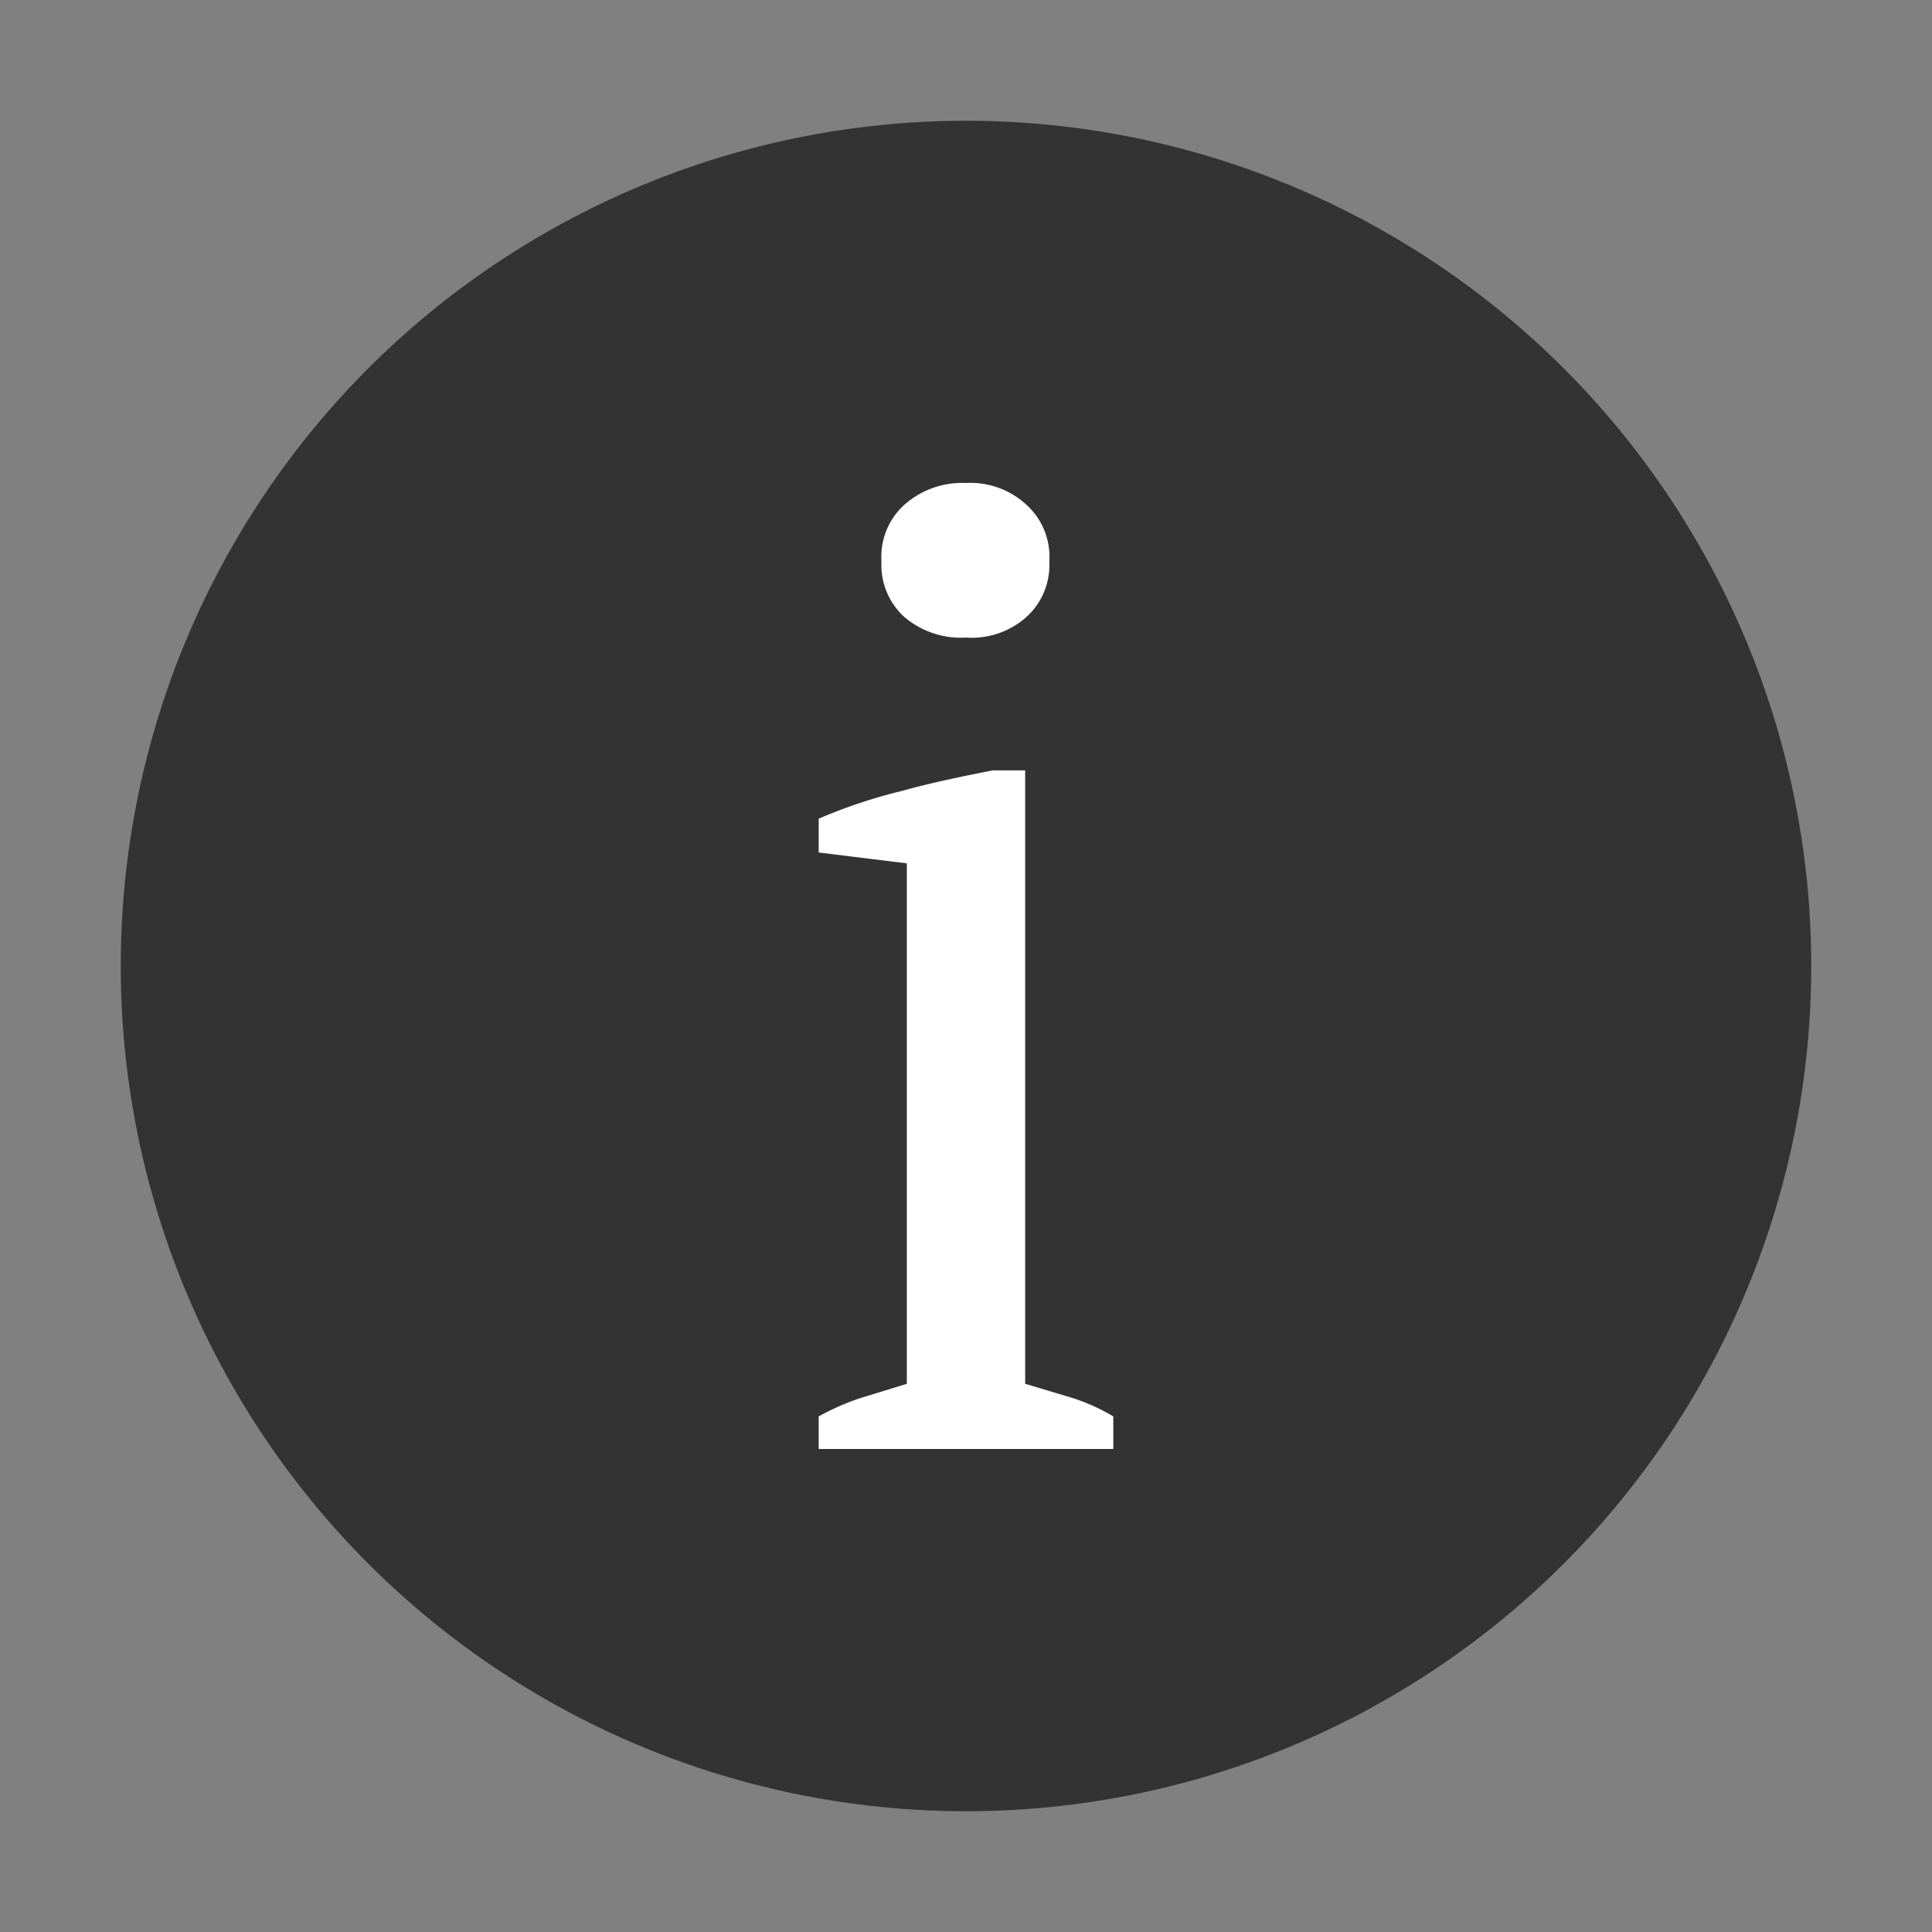 <svg id="Layer_1" data-name="Layer 1" xmlns="http://www.w3.org/2000/svg" viewBox="0 0 16 16"><rect x="0" y="0" width="16" height="16" fill="#808080" stroke="none"/><defs><style>.cls-1{opacity:0.6;}.cls-2{fill:#fff;}</style></defs><title>Untitled-1</title><circle class="cls-1" cx="8" cy="8" r="7"/><path class="cls-2" d="M9.22,12H6.78v-.27a2.07,2.07,0,0,1,.34-.15l.39-.12V7.15l-.73-.09V6.78a4.29,4.29,0,0,1,.69-.23c.25-.07.5-.12.75-.17h.27v5.08l.4.12a1.66,1.66,0,0,1,.33.15ZM7.3,4.65a.58.58,0,0,1,.19-.47A.72.72,0,0,1,8,4a.68.68,0,0,1,.5.18.58.58,0,0,1,.19.47.58.58,0,0,1-.19.46.68.68,0,0,1-.5.17.72.72,0,0,1-.51-.17A.58.58,0,0,1,7.3,4.65Z"/></svg>